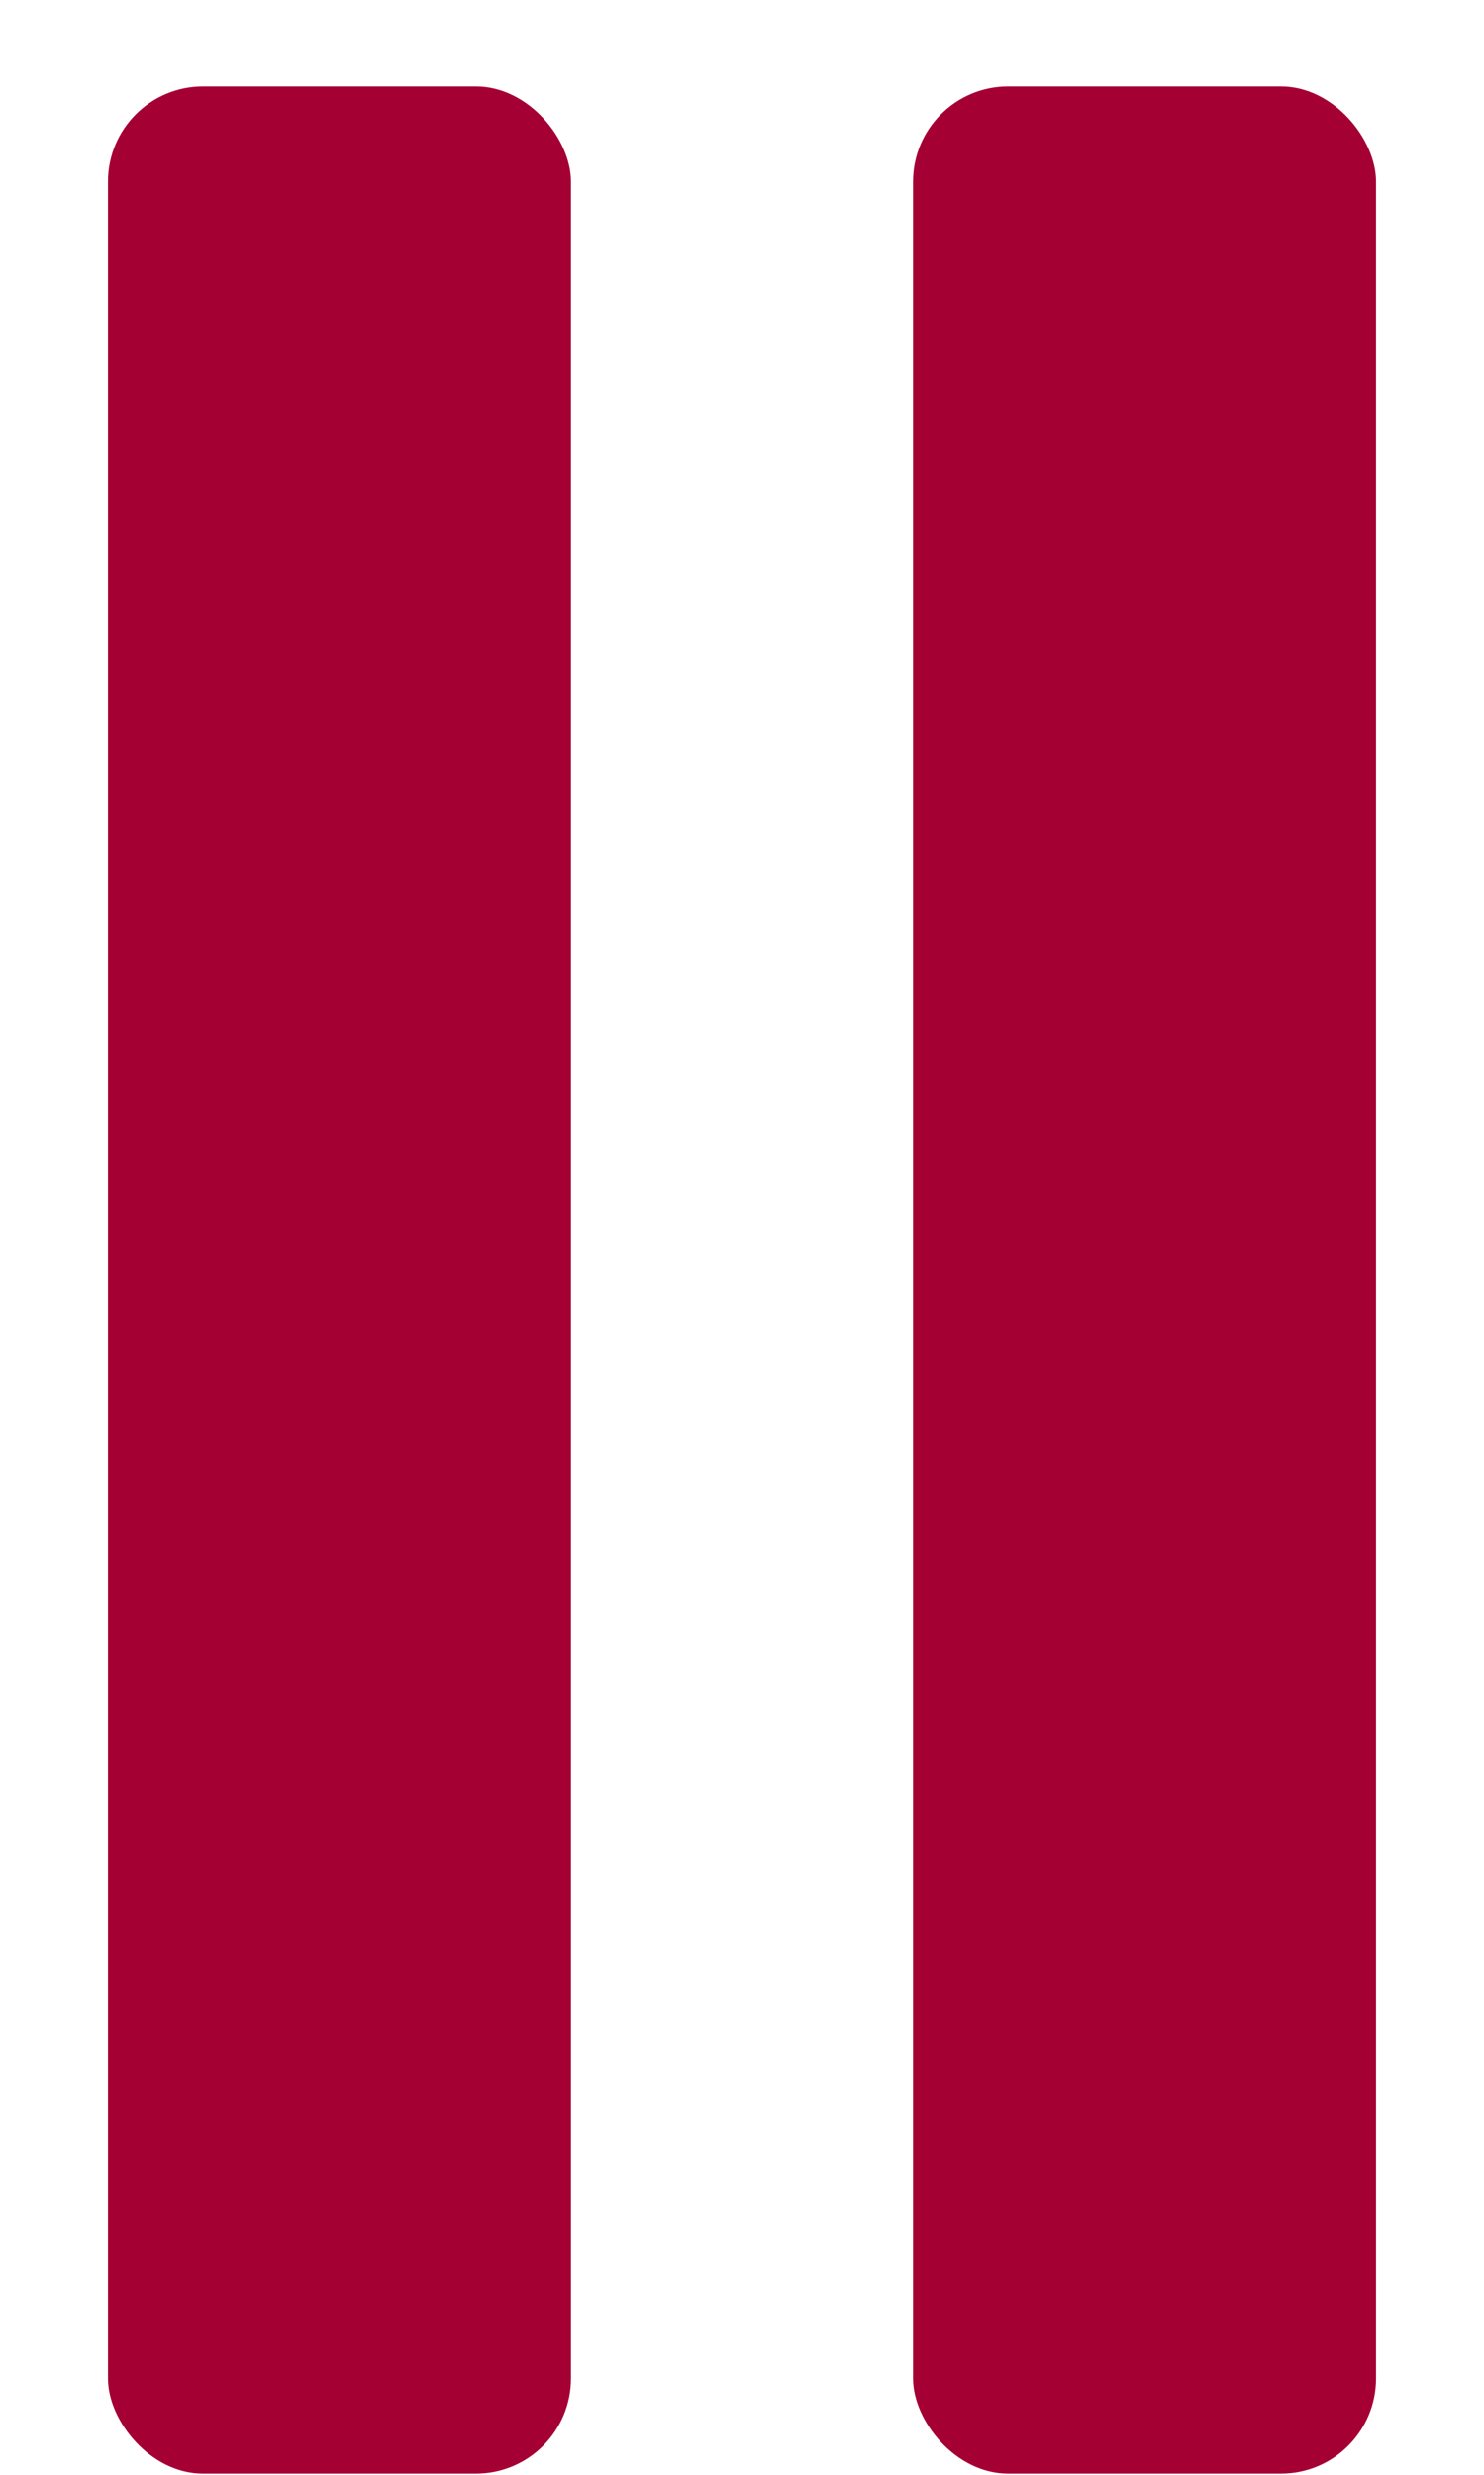 <svg width="9" height="15" viewBox="0 0 15 26" fill="none" xmlns="http://www.w3.org/2000/svg">
<rect x="0.835" y="0.908" width="4.867" height="25.08" rx="1" fill="#A50034"/>
<rect x="9.298" y="0.908" width="4.867" height="25.08" rx="1" fill="#A50034"/>
</svg>
